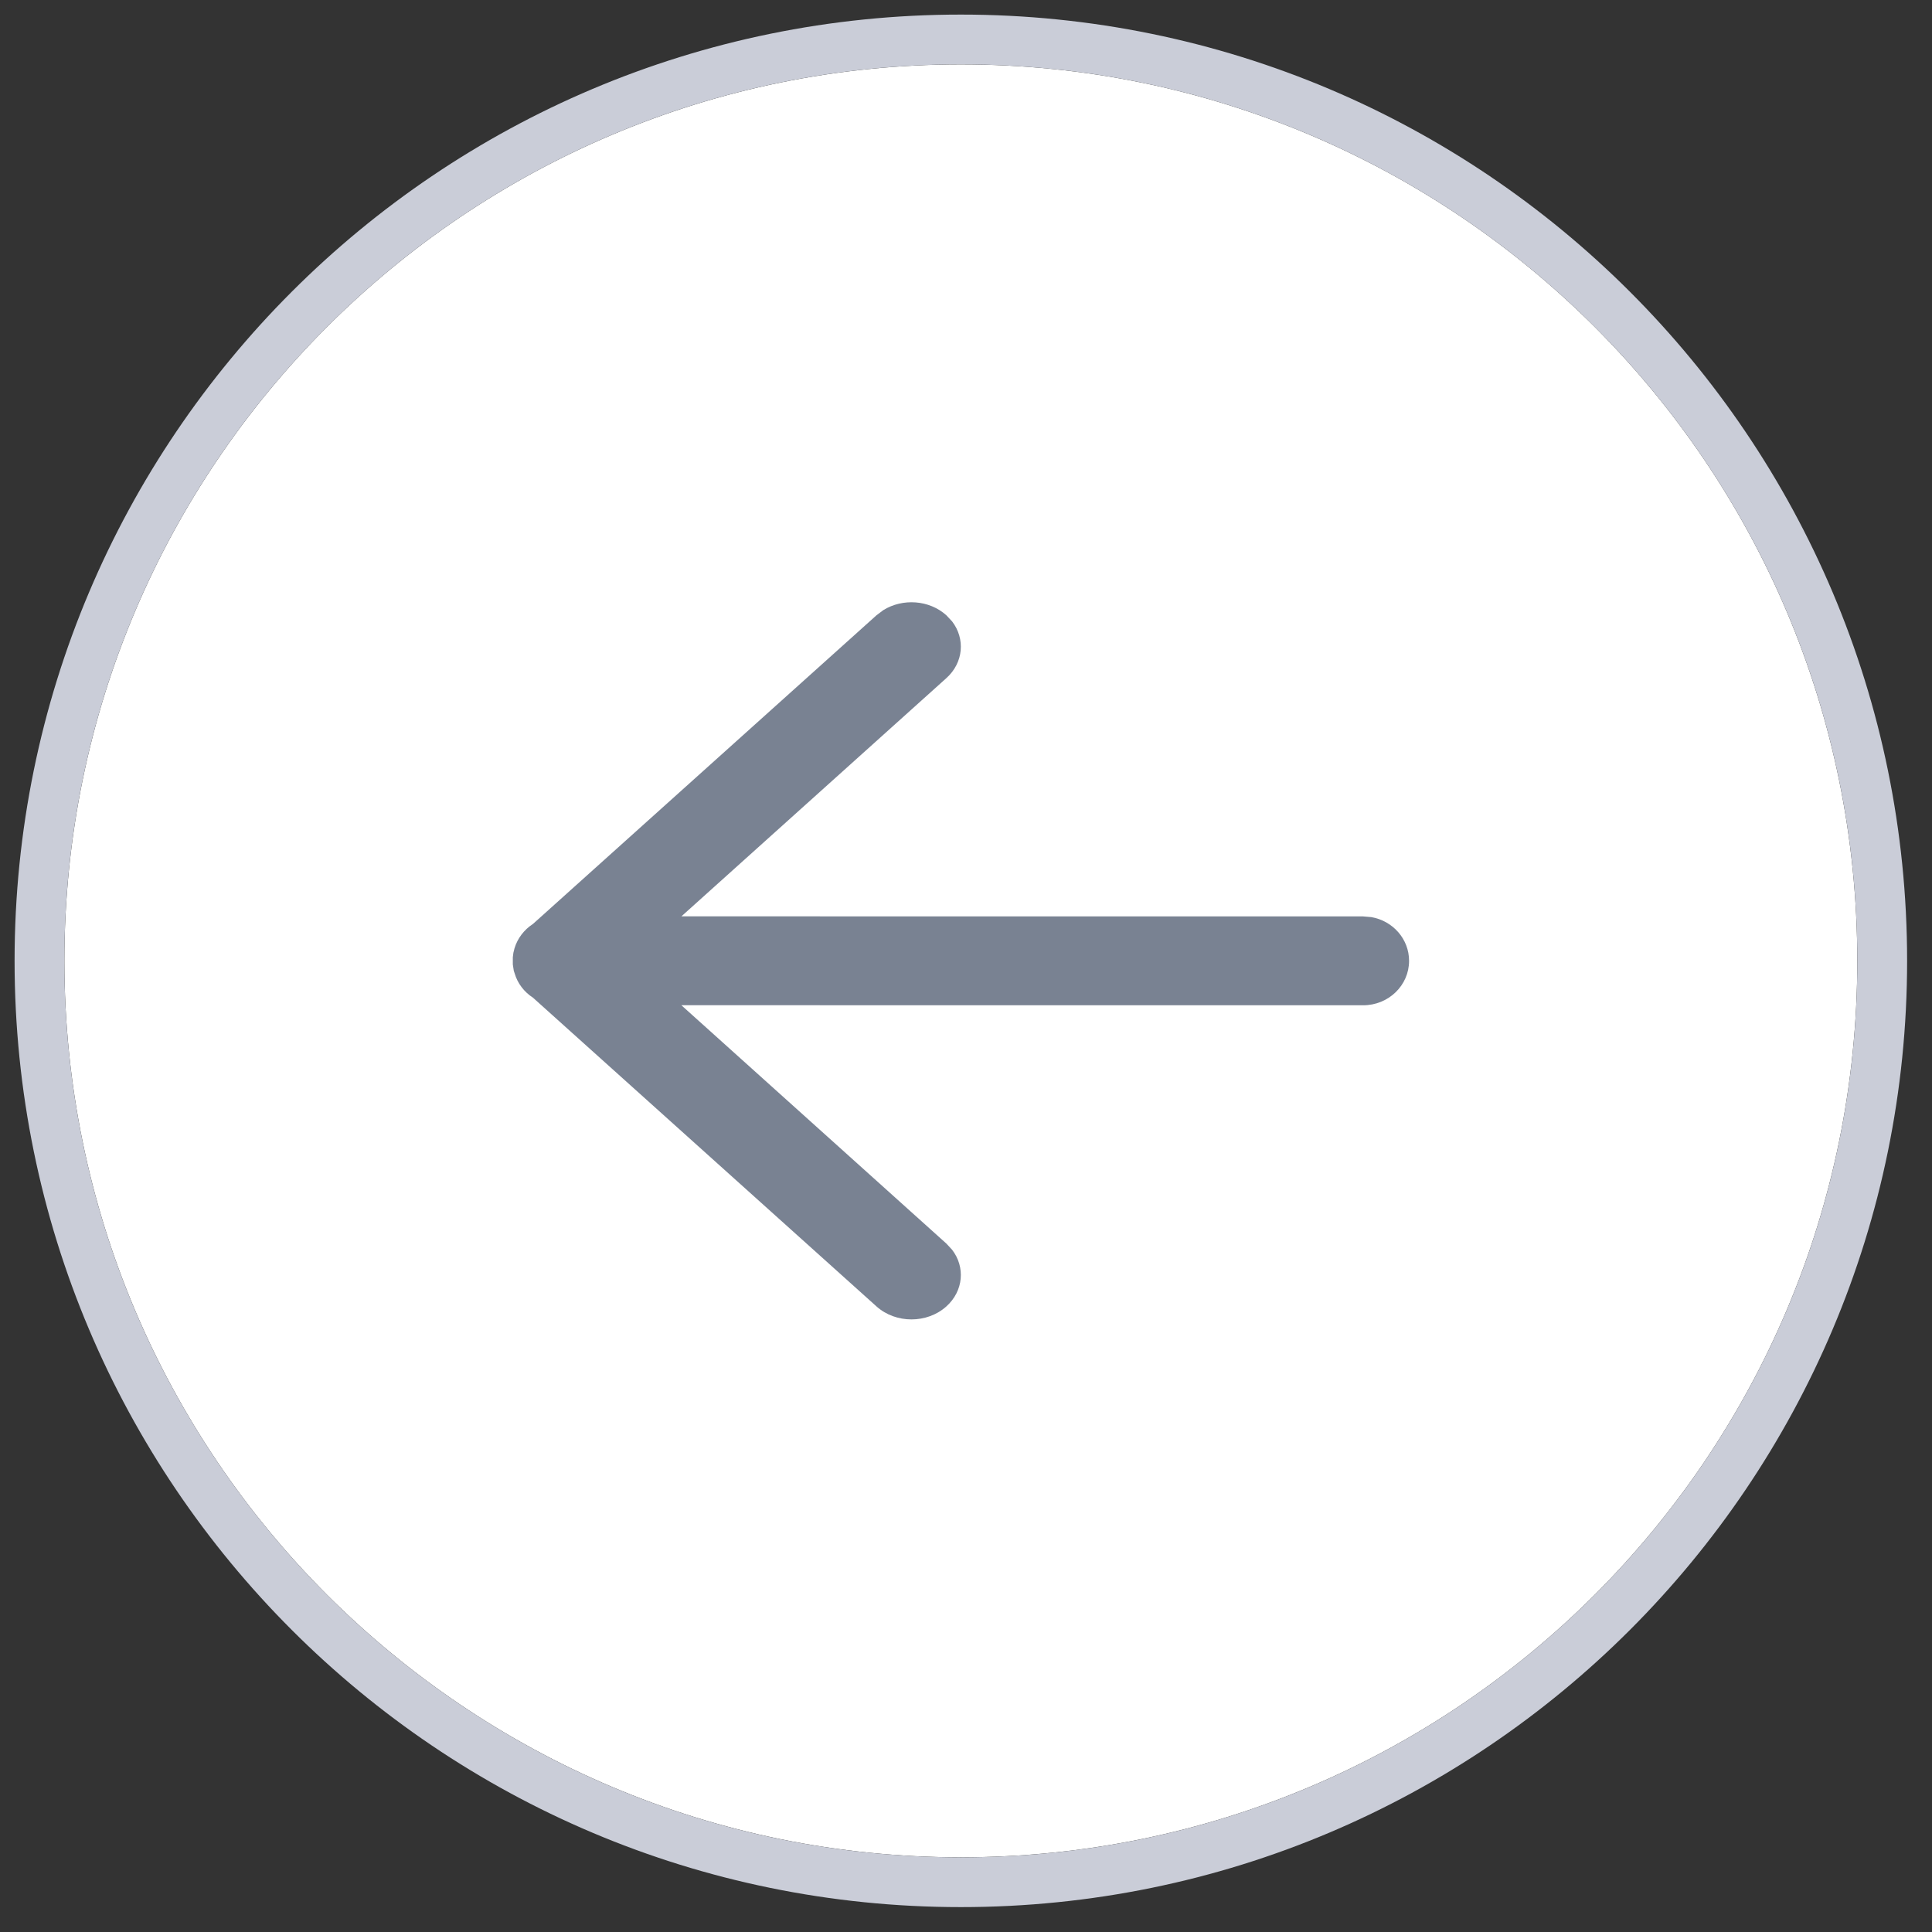 <?xml version="1.0" encoding="utf-8"?>
<svg xmlns="http://www.w3.org/2000/svg" fill="none" height="100%" overflow="visible" preserveAspectRatio="none" style="display: block;" viewBox="0 0 30 30" width="100%">
<rect x="0" y="0" width="30" height="30" fill="#333333" stroke="none"/>
<g id="Content ">
<g clip-path="url(#clip0_0_823)">
<path d="M1 14.92C1 7.232 7.232 1 14.92 1V1C22.608 1 28.84 7.232 28.84 14.92V14.92C28.84 22.608 22.608 28.84 14.92 28.84V28.84C7.232 28.84 1 22.608 1 14.92V14.92Z" fill="white"/>
<g id="Icon">
<rect fill="white" fill-opacity="0.01" height="27.84" transform="translate(1 1)" width="27.84"/>
<path clip-rule="evenodd" d="M7.972 14.794L7.963 14.864V14.864L7.963 14.976V14.976L7.978 15.074V15.074L7.991 15.113C8.036 15.27 8.139 15.403 8.276 15.492L13.61 20.286C13.91 20.555 14.396 20.555 14.695 20.286C14.962 20.046 14.991 19.674 14.784 19.406L14.695 19.31L10.58 15.609L21.166 15.61C21.561 15.61 21.88 15.301 21.88 14.92C21.88 14.581 21.628 14.299 21.295 14.241L21.166 14.23L10.581 14.229L14.695 10.53C14.962 10.29 14.991 9.918 14.784 9.649L14.695 9.554C14.429 9.314 14.016 9.288 13.716 9.474L13.61 9.554L8.276 14.347C8.139 14.436 8.036 14.569 7.989 14.726L7.972 14.794V14.794Z" fill="#798292" fill-rule="evenodd" id="icon"/>
</g>
</g>
<path d="M14.92 0.613C22.821 0.613 29.227 7.019 29.227 14.92C29.227 22.821 22.821 29.227 14.92 29.227C7.019 29.227 0.613 22.821 0.613 14.92C0.613 7.019 7.019 0.613 14.92 0.613Z" stroke="#CACDD8" stroke-width="0.773"/>
</g>
<defs>
<clipPath id="clip0_0_823">
<path d="M1 14.92C1 7.232 7.232 1 14.92 1V1C22.608 1 28.84 7.232 28.84 14.92V14.92C28.84 22.608 22.608 28.84 14.92 28.84V28.84C7.232 28.84 1 22.608 1 14.92V14.92Z" fill="white"/>
</clipPath>
</defs>
</svg>